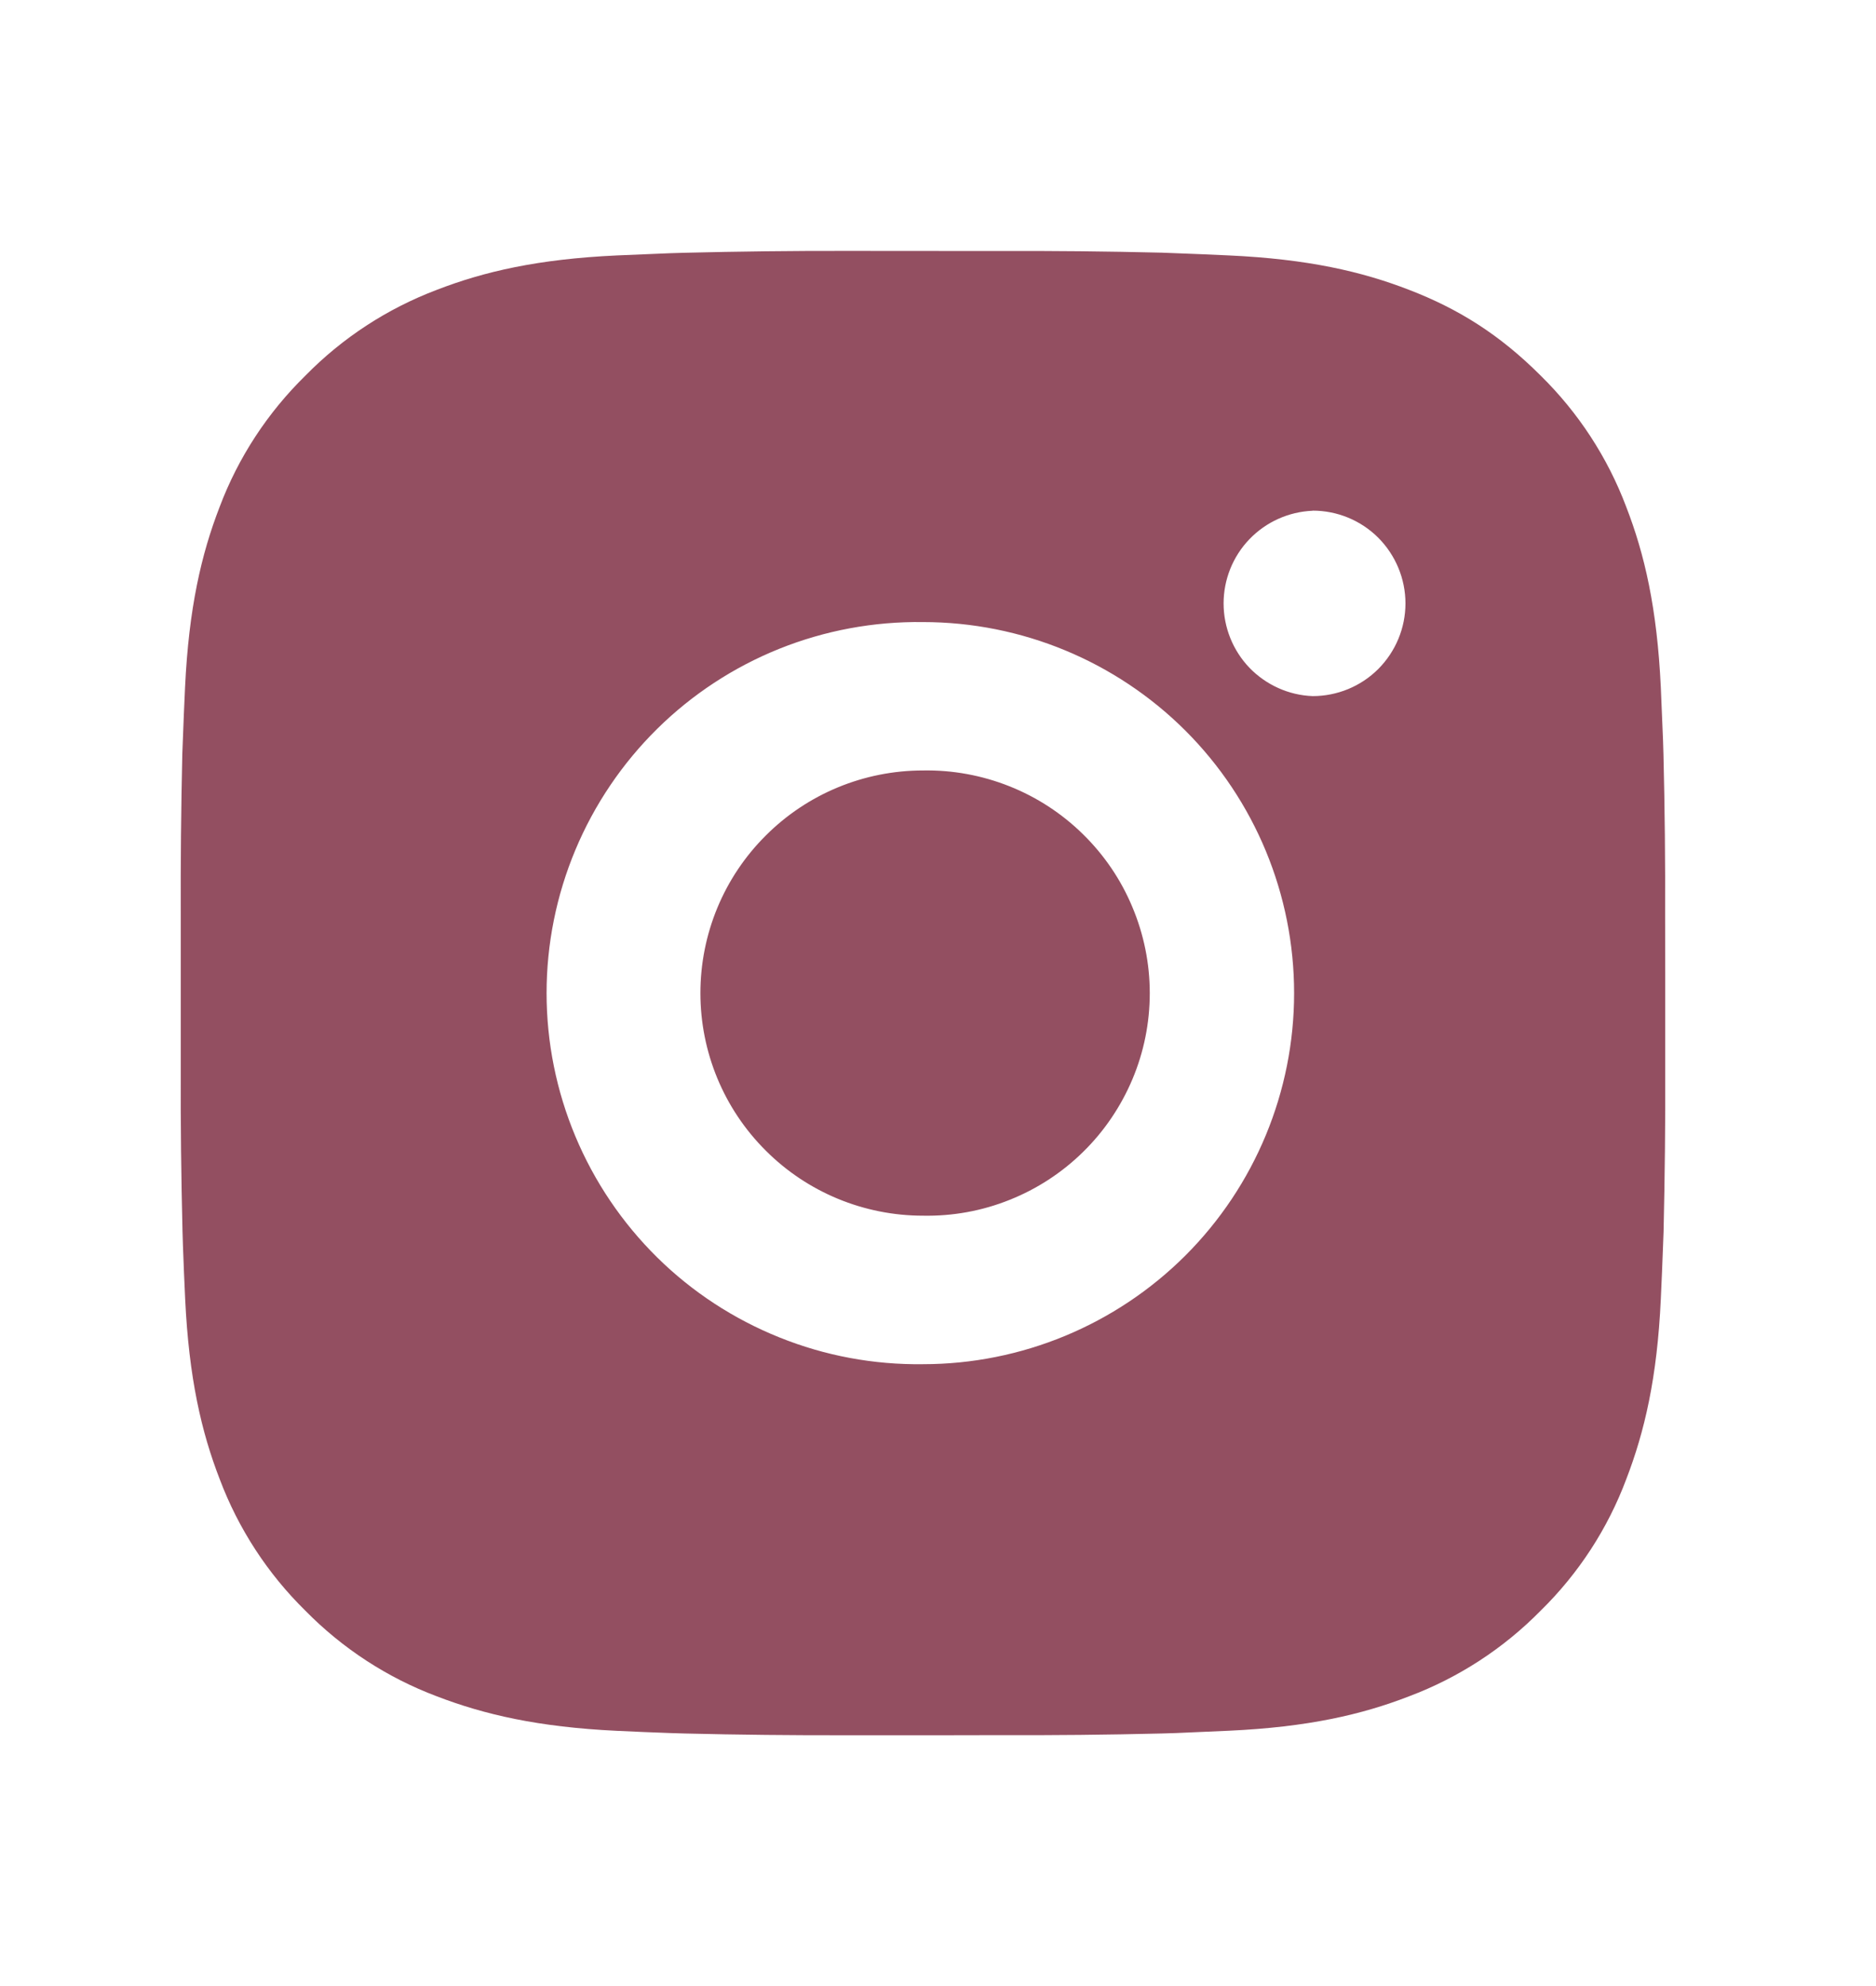 <svg xmlns="http://www.w3.org/2000/svg" width="17" height="18" viewBox="0 0 17 18" fill="none">
<path d="M9.055 2.275C9.546 2.273 10.037 2.278 10.528 2.29L10.658 2.295C10.809 2.3 10.957 2.307 11.137 2.315C11.853 2.348 12.341 2.461 12.769 2.627C13.213 2.798 13.587 3.03 13.961 3.404C14.303 3.74 14.568 4.146 14.737 4.595C14.903 5.023 15.016 5.512 15.05 6.228C15.058 6.407 15.064 6.556 15.07 6.707L15.074 6.837C15.086 7.328 15.091 7.818 15.089 8.309L15.09 8.811V9.692C15.092 10.183 15.086 10.674 15.075 11.164L15.07 11.295C15.065 11.445 15.058 11.594 15.05 11.774C15.017 12.489 14.902 12.978 14.737 13.406C14.569 13.855 14.304 14.262 13.961 14.598C13.625 14.94 13.218 15.205 12.769 15.374C12.341 15.54 11.853 15.653 11.137 15.686C10.957 15.694 10.809 15.701 10.658 15.707L10.528 15.711C10.037 15.723 9.546 15.728 9.055 15.726L8.553 15.727H7.673C7.182 15.728 6.691 15.723 6.201 15.711L6.07 15.707C5.91 15.701 5.751 15.695 5.591 15.687C4.876 15.653 4.387 15.539 3.958 15.374C3.509 15.205 3.103 14.94 2.767 14.598C2.425 14.262 2.16 13.855 1.991 13.406C1.825 12.978 1.712 12.489 1.678 11.774C1.67 11.614 1.664 11.454 1.658 11.295L1.654 11.164C1.642 10.674 1.636 10.183 1.638 9.692V8.309C1.636 7.818 1.641 7.328 1.652 6.837L1.657 6.707C1.662 6.556 1.669 6.407 1.677 6.228C1.711 5.512 1.824 5.024 1.99 4.595C2.159 4.146 2.425 3.74 2.768 3.404C3.103 3.062 3.509 2.797 3.958 2.627C4.387 2.461 4.875 2.348 5.591 2.315L6.07 2.295L6.201 2.291C6.691 2.279 7.182 2.273 7.672 2.274L9.055 2.275ZM8.364 5.638C7.918 5.632 7.476 5.714 7.062 5.88C6.649 6.046 6.272 6.293 5.955 6.606C5.638 6.919 5.386 7.292 5.214 7.703C5.042 8.114 4.953 8.555 4.953 9.001C4.953 9.447 5.042 9.888 5.214 10.299C5.386 10.71 5.638 11.083 5.955 11.396C6.272 11.709 6.649 11.955 7.062 12.121C7.476 12.288 7.918 12.37 8.364 12.364C9.256 12.364 10.111 12.009 10.742 11.379C11.373 10.748 11.727 9.892 11.727 9.001C11.727 8.109 11.373 7.253 10.742 6.622C10.111 5.992 9.256 5.638 8.364 5.638ZM8.364 6.983C8.632 6.978 8.898 7.027 9.147 7.126C9.396 7.225 9.623 7.373 9.814 7.561C10.006 7.749 10.158 7.973 10.261 8.22C10.365 8.467 10.419 8.732 10.419 9.001C10.419 9.269 10.366 9.534 10.262 9.781C10.158 10.028 10.006 10.253 9.815 10.44C9.624 10.628 9.397 10.776 9.148 10.875C8.899 10.975 8.633 11.023 8.364 11.018C7.829 11.018 7.316 10.806 6.938 10.427C6.559 10.049 6.347 9.536 6.347 9.001C6.347 8.465 6.559 7.952 6.938 7.574C7.316 7.195 7.829 6.983 8.364 6.983L8.364 6.983ZM11.895 4.629C11.678 4.638 11.473 4.73 11.322 4.887C11.172 5.043 11.088 5.252 11.088 5.469C11.088 5.686 11.172 5.895 11.322 6.052C11.473 6.208 11.678 6.301 11.895 6.309C12.118 6.309 12.332 6.221 12.49 6.063C12.647 5.905 12.736 5.692 12.736 5.469C12.736 5.246 12.647 5.032 12.49 4.874C12.332 4.716 12.118 4.628 11.895 4.628V4.629Z" fill="#934f61"/>
</svg>